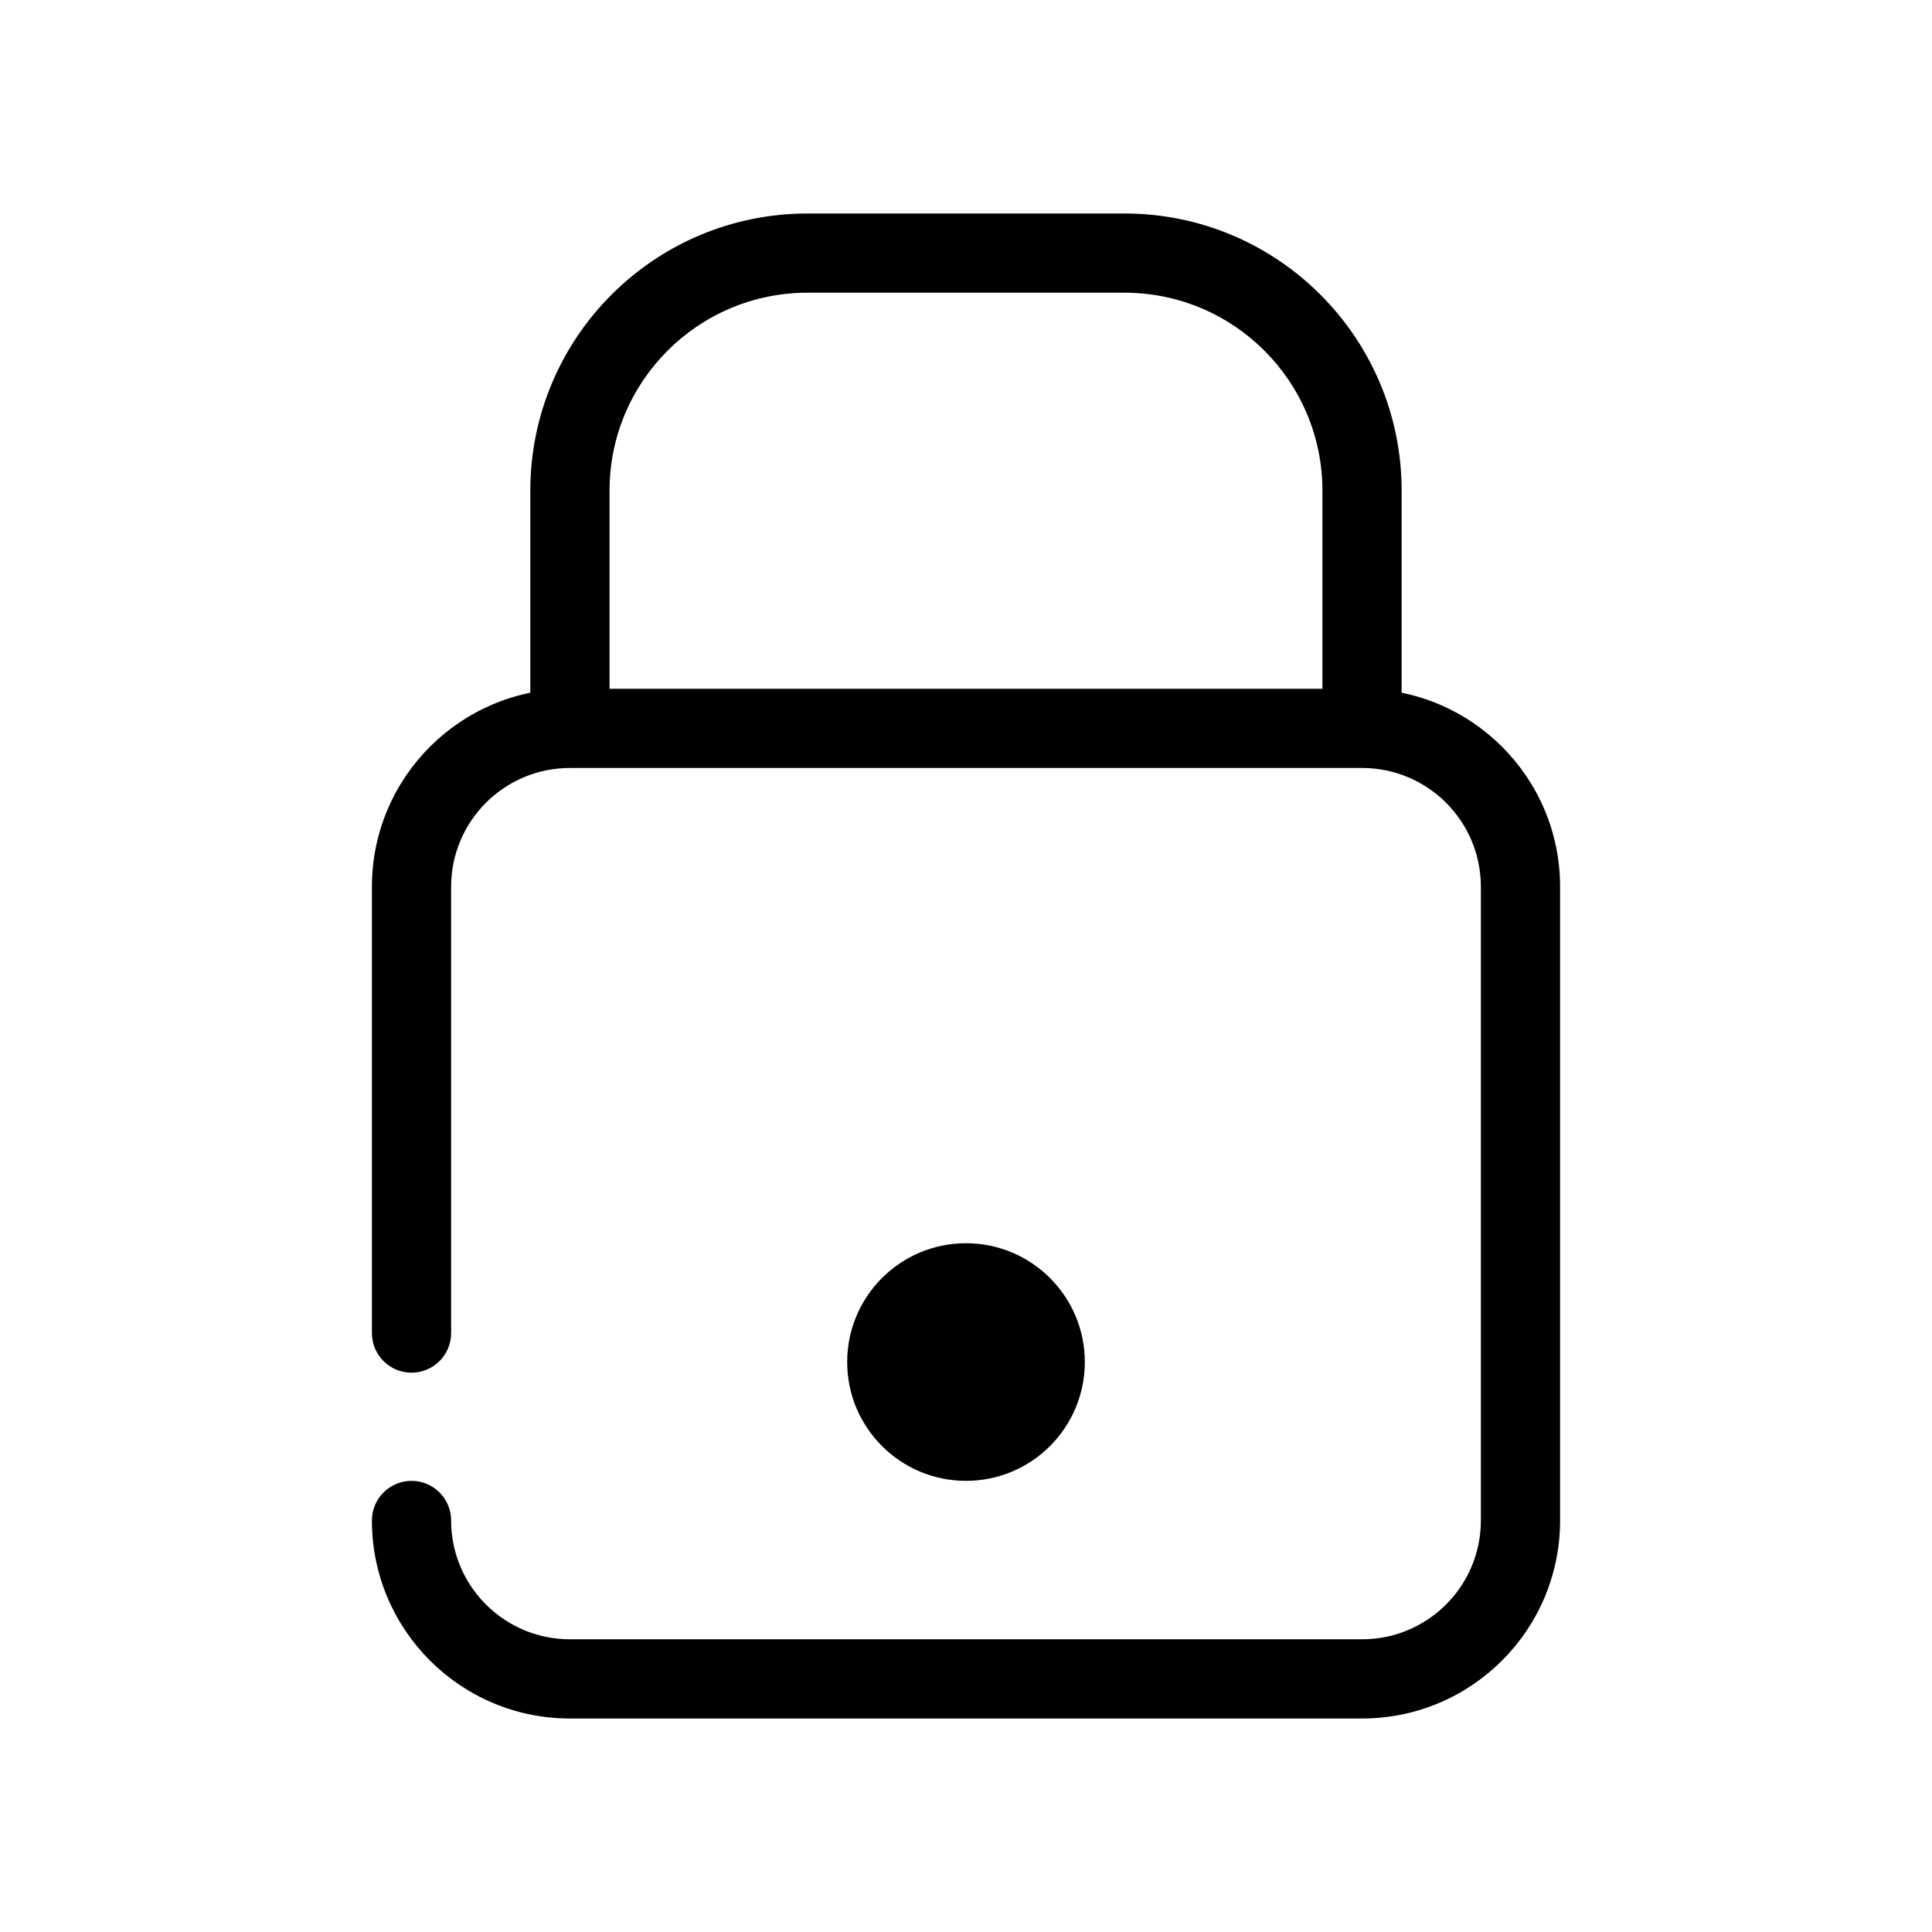 <?xml version="1.0" encoding="UTF-8"?>
<!-- Uploaded to: ICON Repo, www.svgrepo.com, Generator: ICON Repo Mixer Tools -->
<svg fill="#000000" width="800px" height="800px" version="1.1" viewBox="144 144 512 512" xmlns="http://www.w3.org/2000/svg">
 <g fill-rule="evenodd">
  <path d="m242.56 379.01c0-28.984 23.496-52.48 52.48-52.48h209.92c28.984 0 52.48 23.496 52.48 52.48v167.93c0 28.984-23.496 52.48-52.48 52.48h-209.92c-28.984 0-52.48-23.496-52.48-52.48 0-5.793 4.699-10.496 10.496-10.496 5.797 0 10.496 4.703 10.496 10.496 0 17.391 14.098 31.488 31.488 31.488h209.92c17.391 0 31.488-14.098 31.488-31.488v-167.93c0-17.391-14.098-31.488-31.488-31.488h-209.92c-17.391 0-31.488 14.098-31.488 31.488v118.27c0 5.793-4.699 10.496-10.496 10.496-5.797 0-10.496-4.703-10.496-10.496z"/>
  <path d="m284.54 274.05c0-40.578 32.895-73.473 73.473-73.473h83.969c40.574 0 73.469 32.895 73.469 73.473v62.977h-20.992v-62.977c0-28.984-23.496-52.48-52.477-52.48h-83.969c-28.984 0-52.48 23.496-52.48 52.48v62.977h-20.992z"/>
  <path d="m400 473.47c-17.391 0-31.488 14.098-31.488 31.484 0 17.391 14.098 31.488 31.488 31.488 17.387 0 31.488-14.098 31.488-31.488 0-17.387-14.102-31.484-31.488-31.484z"/>
 </g>
</svg>